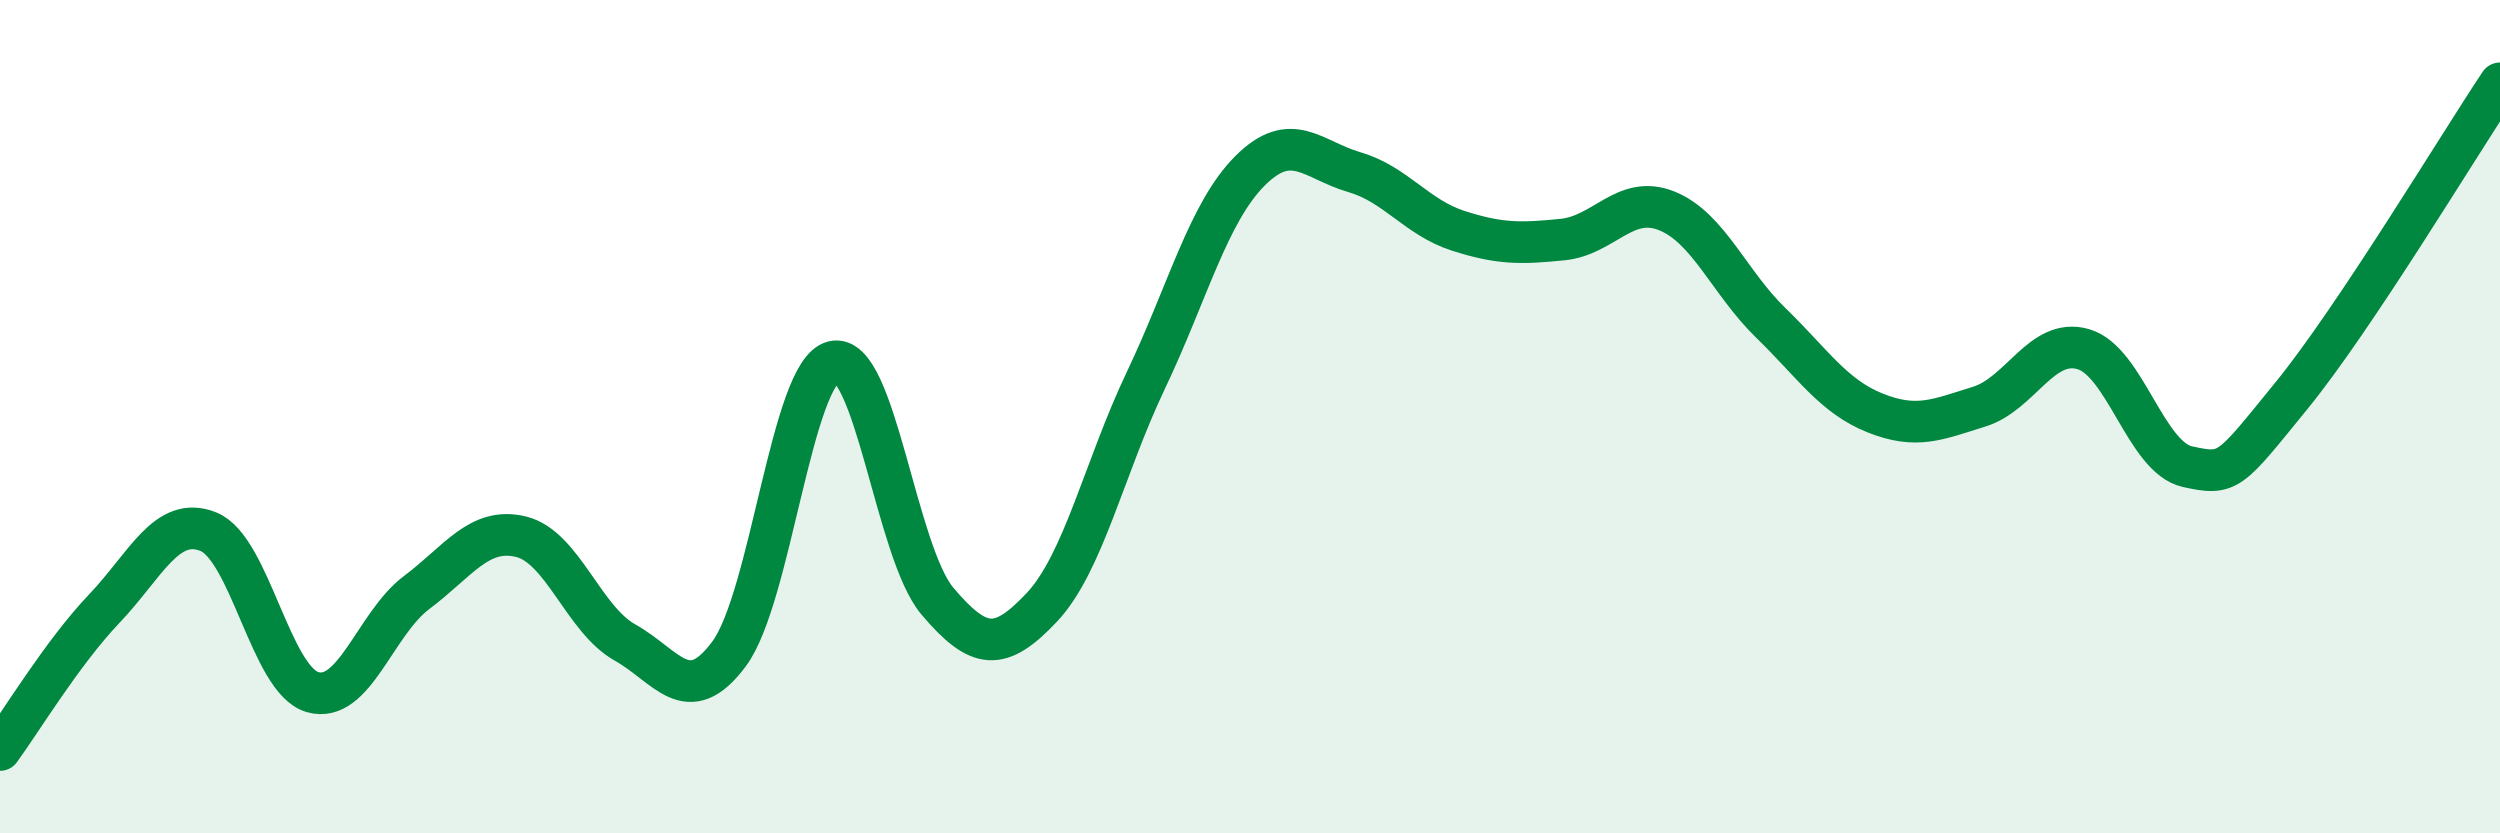 
    <svg width="60" height="20" viewBox="0 0 60 20" xmlns="http://www.w3.org/2000/svg">
      <path
        d="M 0,18 C 0.5,17.32 1.5,15.66 2.5,14.61 C 3.5,13.56 4,12.36 5,12.76 C 6,13.16 6.5,16.32 7.5,16.61 C 8.5,16.9 9,14.97 10,14.22 C 11,13.47 11.5,12.64 12.5,12.88 C 13.5,13.12 14,14.86 15,15.42 C 16,15.98 16.5,17.04 17.5,15.69 C 18.5,14.34 19,8.93 20,8.68 C 21,8.43 21.5,13.25 22.5,14.43 C 23.5,15.61 24,15.64 25,14.58 C 26,13.52 26.5,11.23 27.5,9.13 C 28.5,7.03 29,5.1 30,4.1 C 31,3.1 31.5,3.84 32.5,4.13 C 33.5,4.42 34,5.22 35,5.54 C 36,5.86 36.5,5.85 37.5,5.75 C 38.5,5.65 39,4.66 40,5.06 C 41,5.46 41.5,6.78 42.5,7.75 C 43.5,8.72 44,9.51 45,9.91 C 46,10.31 46.5,10.07 47.5,9.76 C 48.5,9.45 49,8.09 50,8.38 C 51,8.67 51.5,10.98 52.5,11.2 C 53.5,11.42 53.5,11.33 55,9.49 C 56.5,7.65 59,3.5 60,2L60 20L0 20Z"
        fill="#008740"
        opacity="0.1"
        stroke-linecap="round"
        stroke-linejoin="round"
      />
      <path
        d="M 0,18 C 0.5,17.32 1.5,15.66 2.5,14.61 C 3.5,13.56 4,12.36 5,12.76 C 6,13.16 6.5,16.32 7.5,16.61 C 8.5,16.9 9,14.97 10,14.22 C 11,13.47 11.5,12.64 12.5,12.88 C 13.5,13.12 14,14.86 15,15.42 C 16,15.98 16.5,17.04 17.5,15.69 C 18.5,14.34 19,8.93 20,8.68 C 21,8.43 21.5,13.25 22.5,14.43 C 23.5,15.61 24,15.64 25,14.58 C 26,13.52 26.5,11.23 27.5,9.13 C 28.5,7.03 29,5.1 30,4.1 C 31,3.1 31.5,3.84 32.5,4.13 C 33.5,4.42 34,5.22 35,5.54 C 36,5.86 36.5,5.85 37.5,5.75 C 38.5,5.65 39,4.66 40,5.06 C 41,5.46 41.5,6.78 42.5,7.75 C 43.5,8.72 44,9.51 45,9.91 C 46,10.31 46.5,10.07 47.5,9.76 C 48.5,9.45 49,8.09 50,8.38 C 51,8.67 51.5,10.98 52.5,11.2 C 53.5,11.42 53.5,11.33 55,9.49 C 56.5,7.65 59,3.5 60,2"
        stroke="#008740"
        stroke-width="1"
        fill="none"
        stroke-linecap="round"
        stroke-linejoin="round"
      />
    </svg>
  